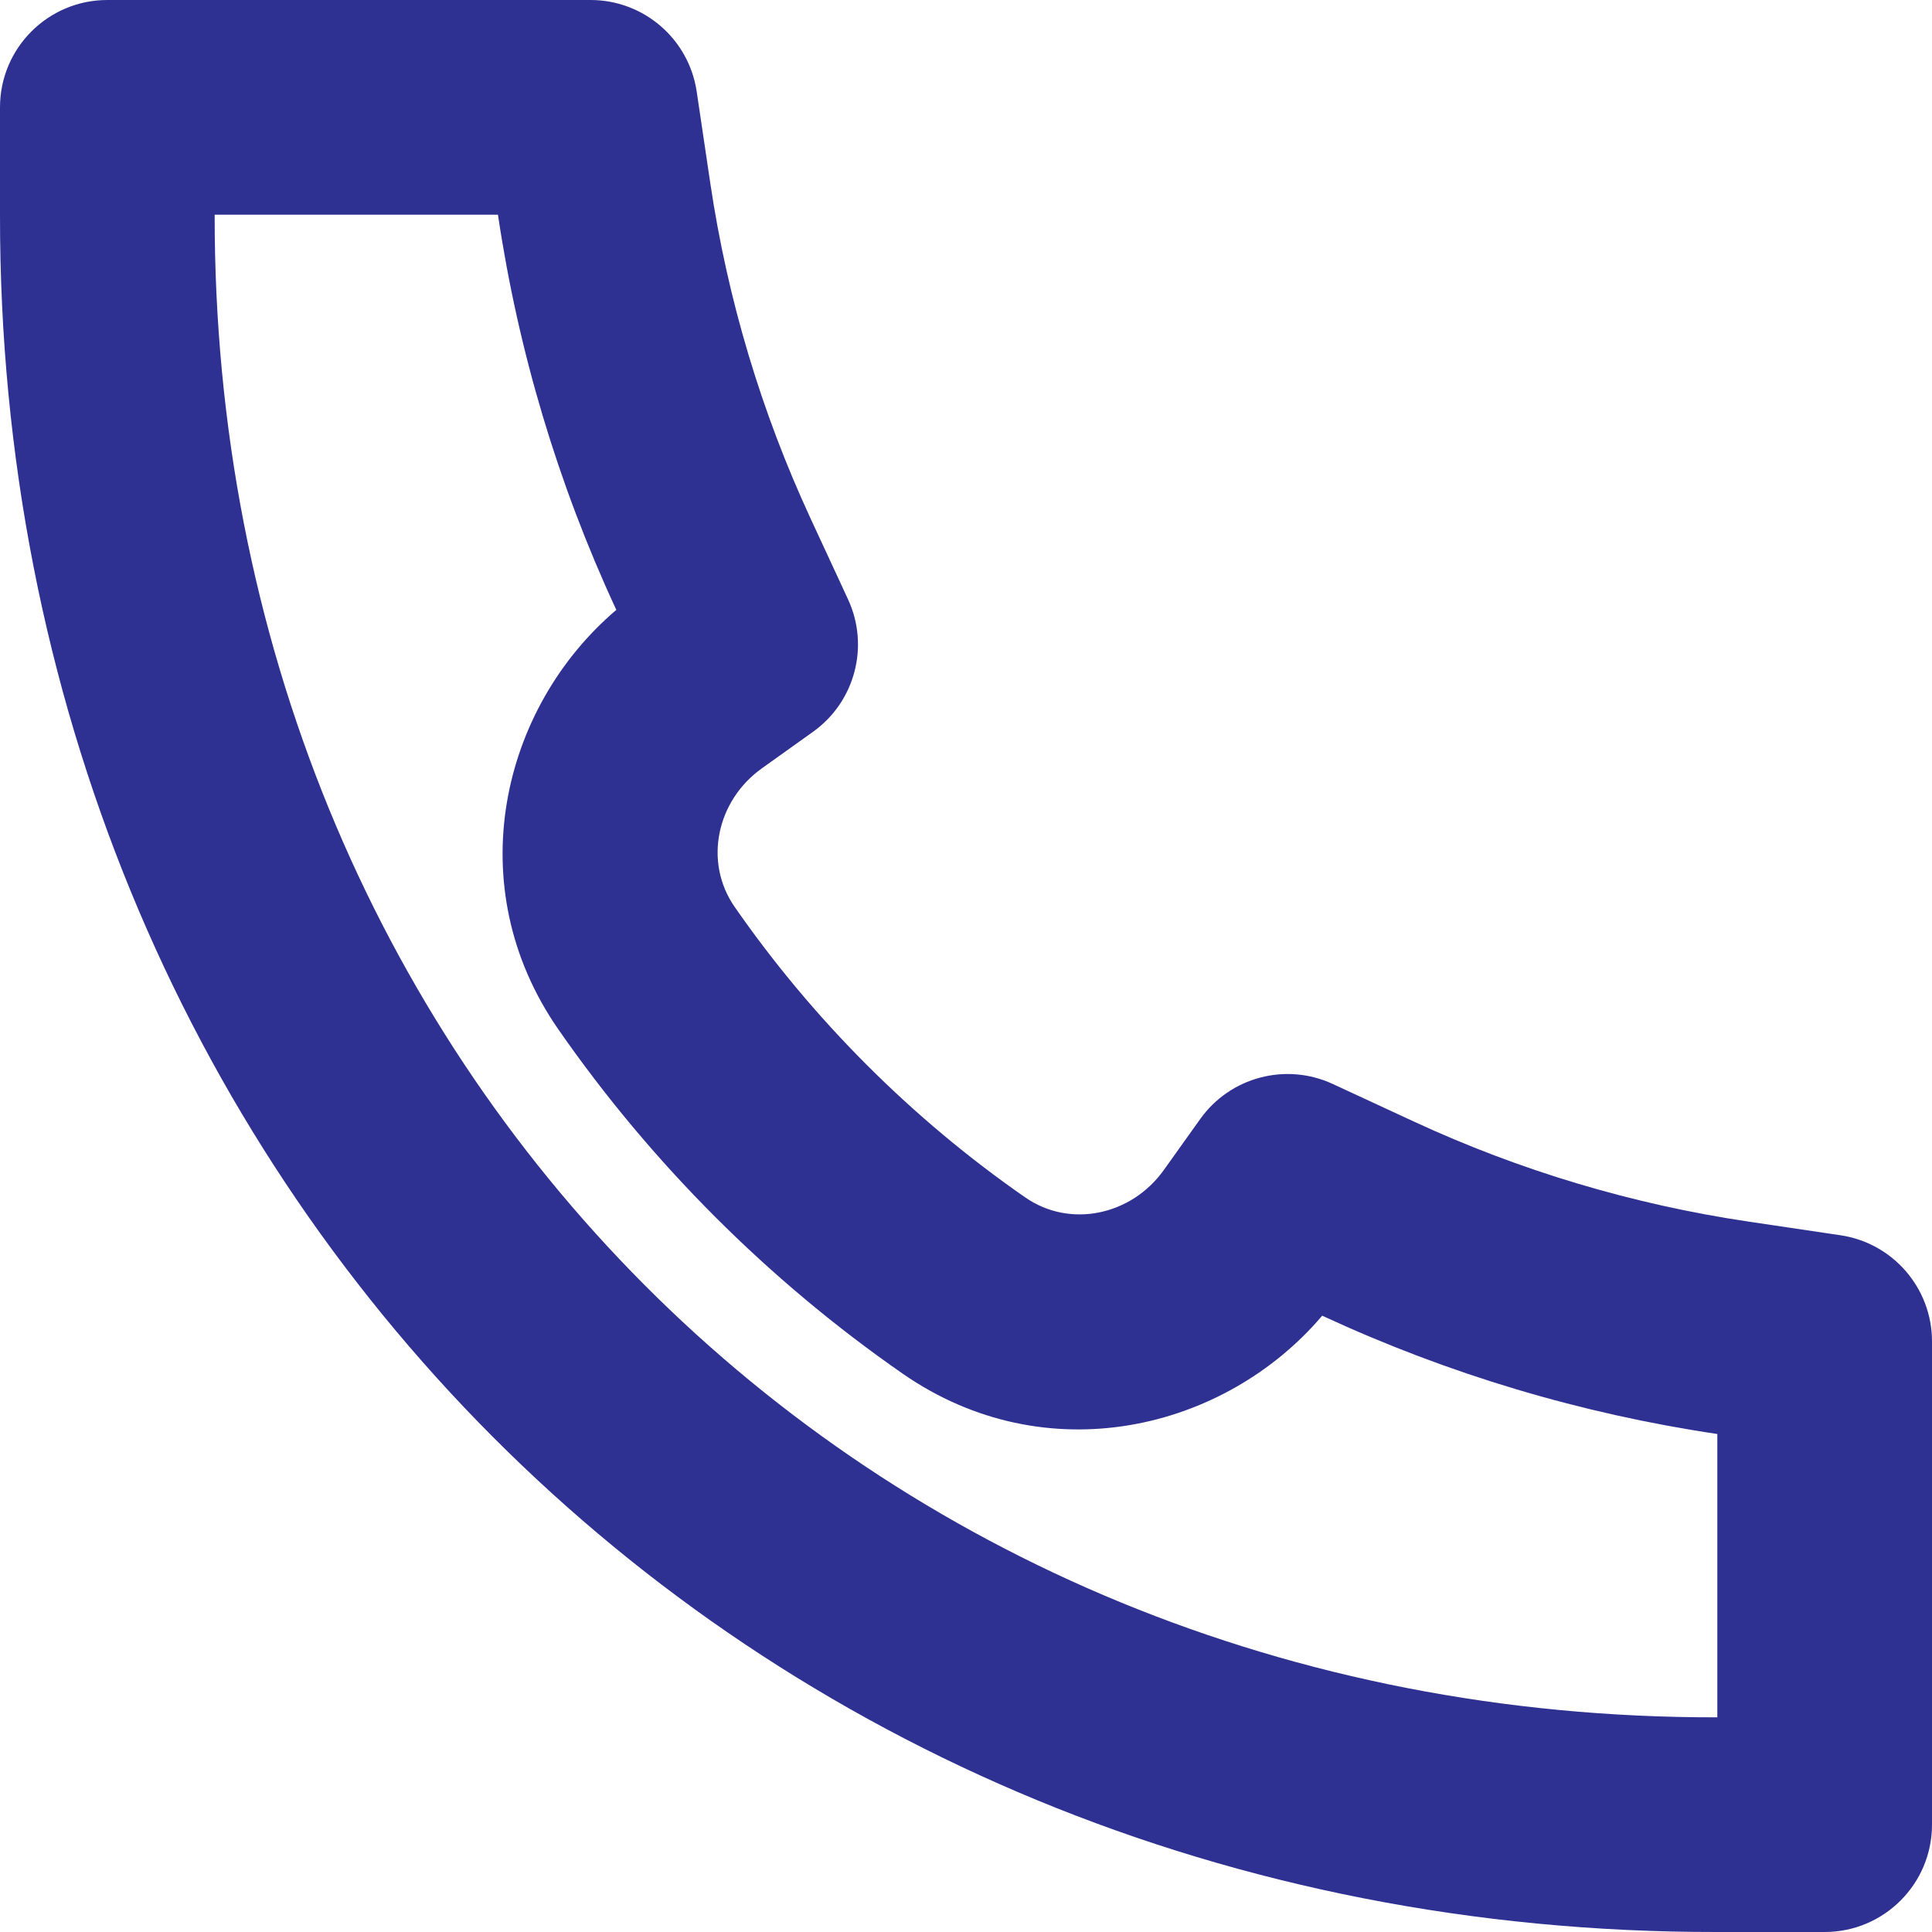 <?xml version="1.0" encoding="UTF-8"?> <svg xmlns="http://www.w3.org/2000/svg" width="72" height="72" viewBox="0 0 72 72" fill="none"> <path d="M22.969 22.728C18.676 26.375 17.103 33.027 20.809 38.363C24.278 43.357 28.647 47.725 33.64 51.192C38.976 54.898 45.628 53.324 49.275 49.032L49.315 49.05C53.974 51.208 58.922 52.687 64 53.441V64L63.996 64L63.984 64C32.086 64.045 7.966 39.645 8 8.014V8H18.558L18.558 8.005C19.312 13.083 20.79 18.026 22.948 22.684L22.969 22.728ZM63.996 72H68C70.209 72 72 70.209 72 68V49.991C72 48.008 70.548 46.325 68.587 46.034L65.171 45.527C60.849 44.886 56.642 43.628 52.678 41.791L49.667 40.396C47.922 39.588 45.848 40.136 44.73 41.701L43.367 43.61C42.172 45.282 39.891 45.793 38.203 44.621C33.993 41.698 30.304 38.01 27.38 33.8C26.207 32.111 26.718 29.829 28.391 28.635L30.299 27.272C31.864 26.154 32.412 24.081 31.604 22.336L30.207 19.321C28.371 15.358 27.113 11.151 26.471 6.83L25.964 3.413C25.673 1.452 23.99 0 22.008 0H4C1.791 0 4.09048e-05 1.791 4.09048e-05 4V8.006C-0.039 44.032 27.641 72.052 63.996 72Z" fill="#2E3192"></path> </svg> 